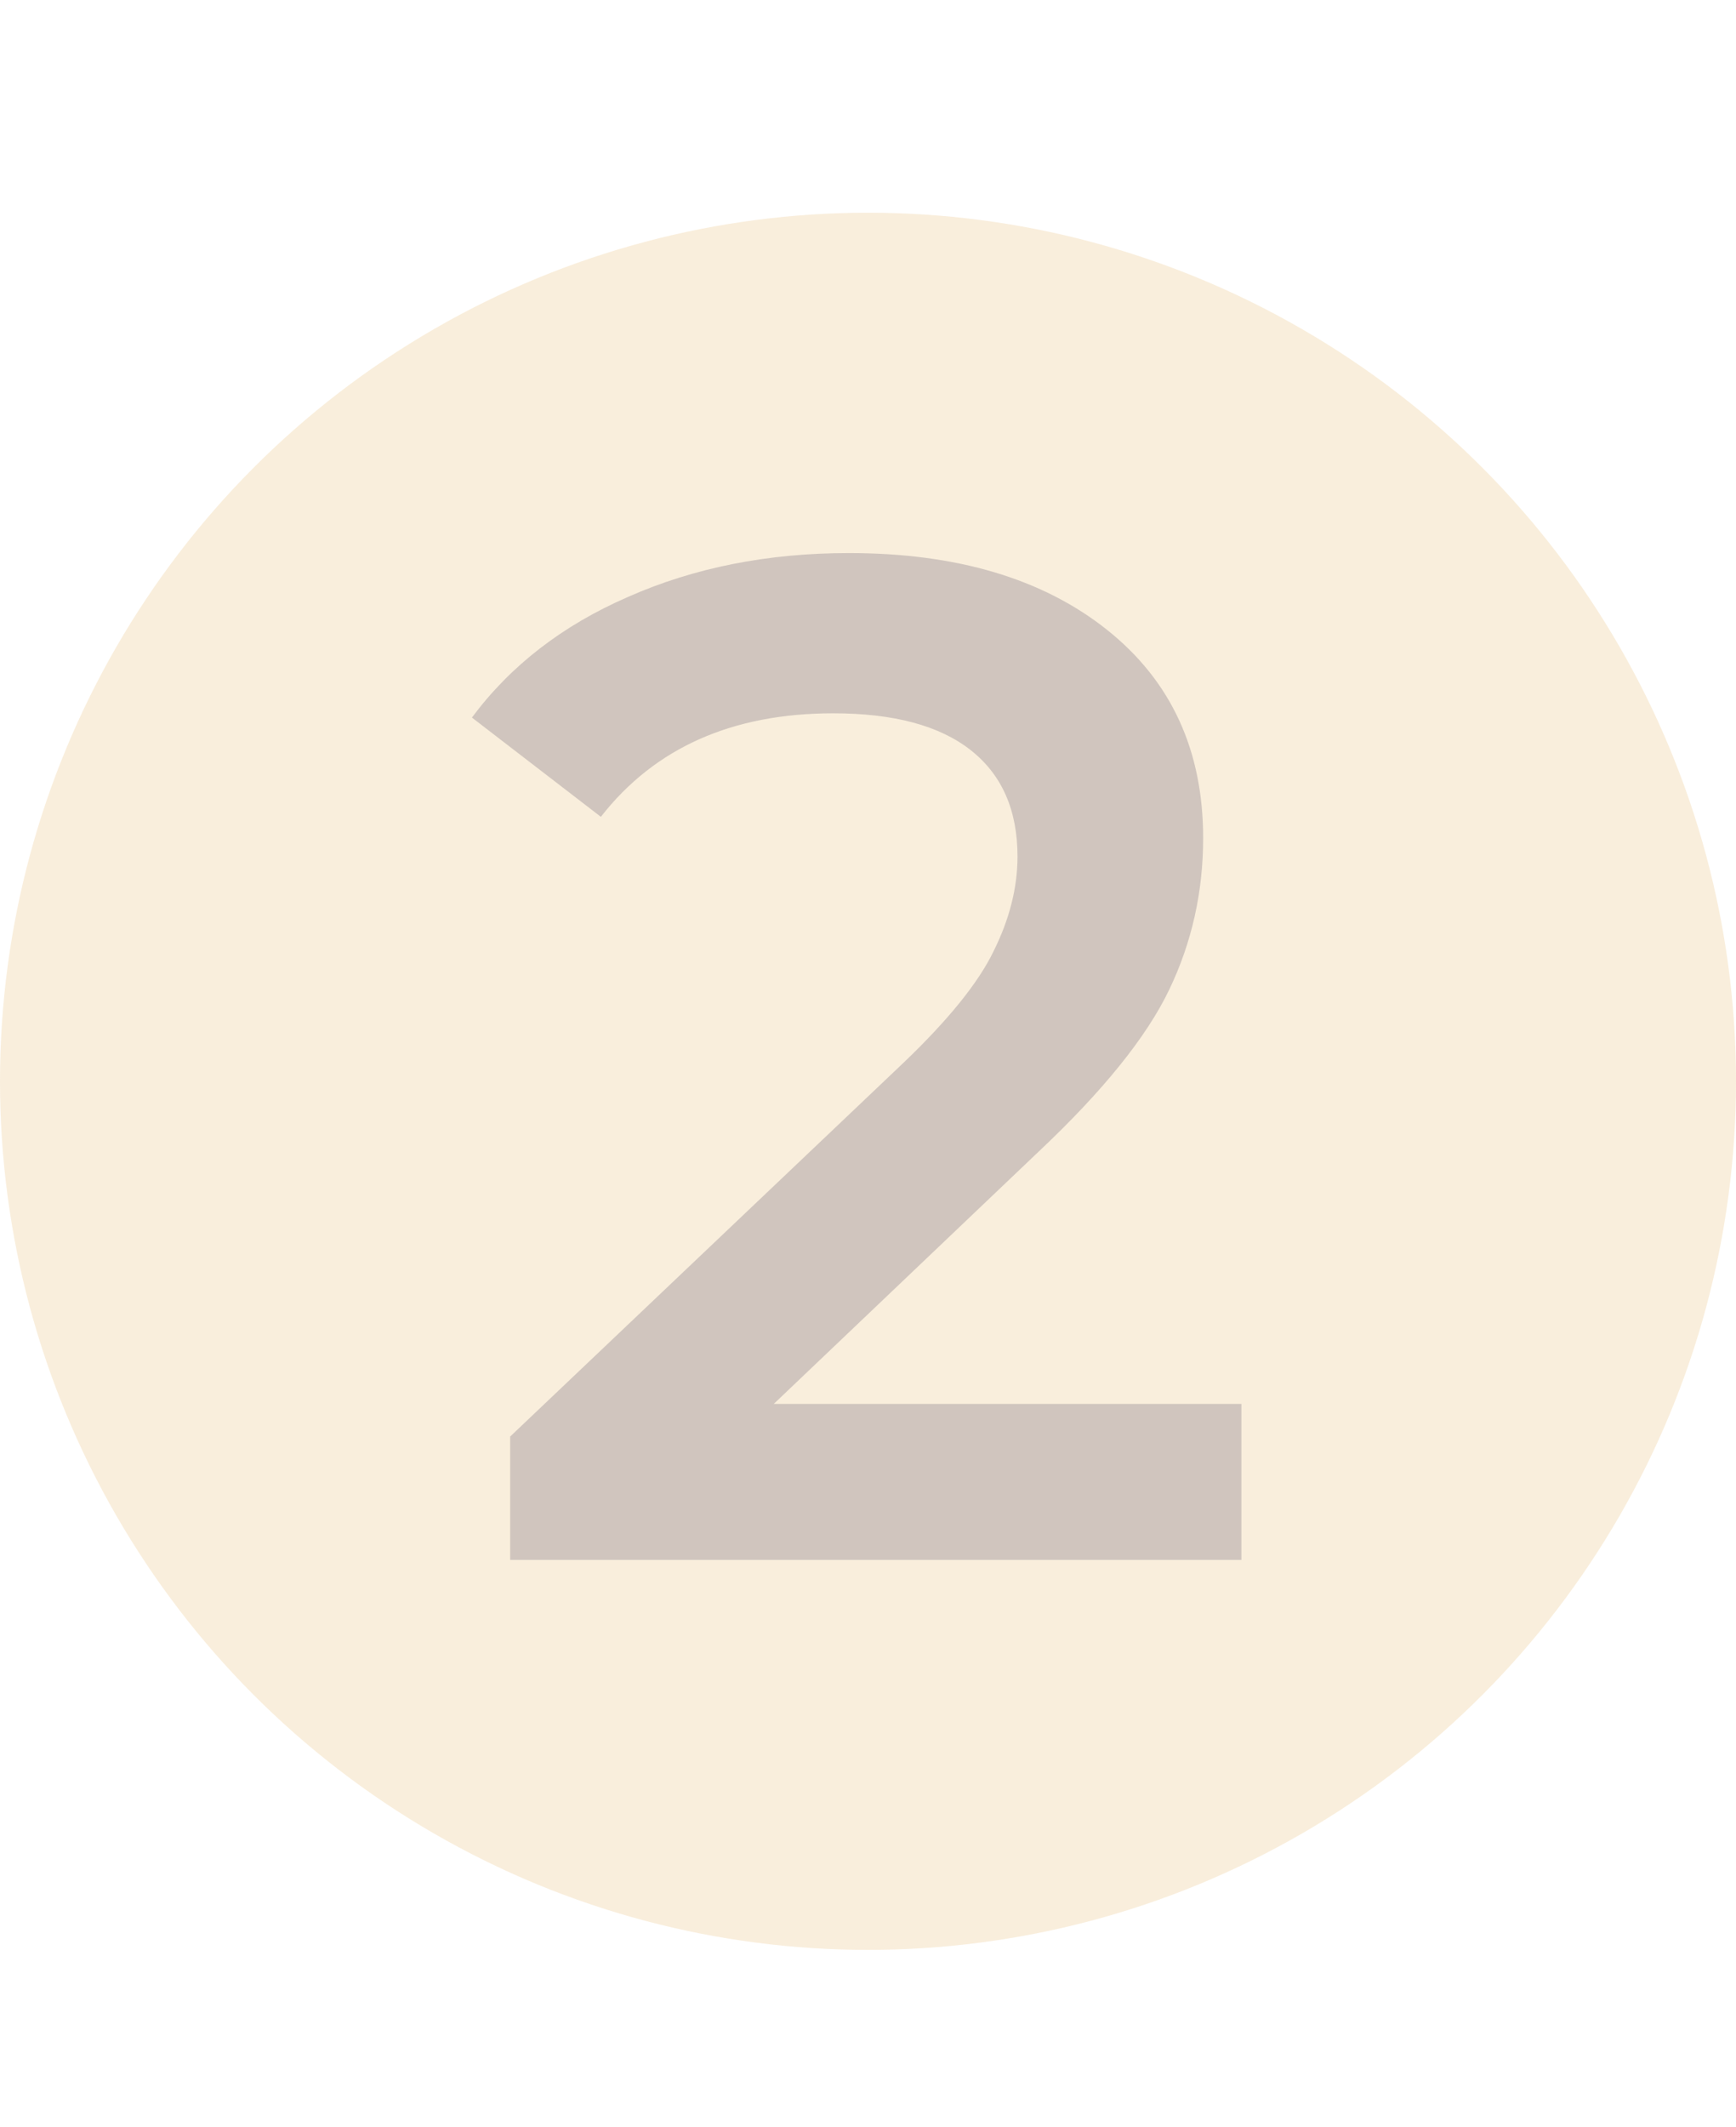 <?xml version="1.0" encoding="UTF-8"?> <svg xmlns="http://www.w3.org/2000/svg" width="49" height="60" viewBox="0 0 49 60" fill="none"> <path opacity="0.25" d="M35.04 39.6V44H14.4V40.52L25.52 29.96C26.773 28.76 27.613 27.72 28.04 26.84C28.493 25.933 28.72 25.04 28.72 24.16C28.72 22.853 28.28 21.853 27.4 21.16C26.52 20.467 25.227 20.12 23.52 20.12C20.667 20.12 18.48 21.093 16.96 23.04L13.32 20.24C14.413 18.773 15.88 17.64 17.72 16.84C19.587 16.013 21.667 15.6 23.96 15.6C27 15.6 29.427 16.32 31.24 17.76C33.053 19.2 33.96 21.16 33.96 23.64C33.96 25.16 33.64 26.587 33 27.92C32.36 29.253 31.133 30.773 29.32 32.48L21.84 39.6H35.04Z" fill="#171B55"></path> <circle opacity="0.3" cx="24.5" cy="30.5" r="24.5" fill="#EBC48B"></circle> </svg> 